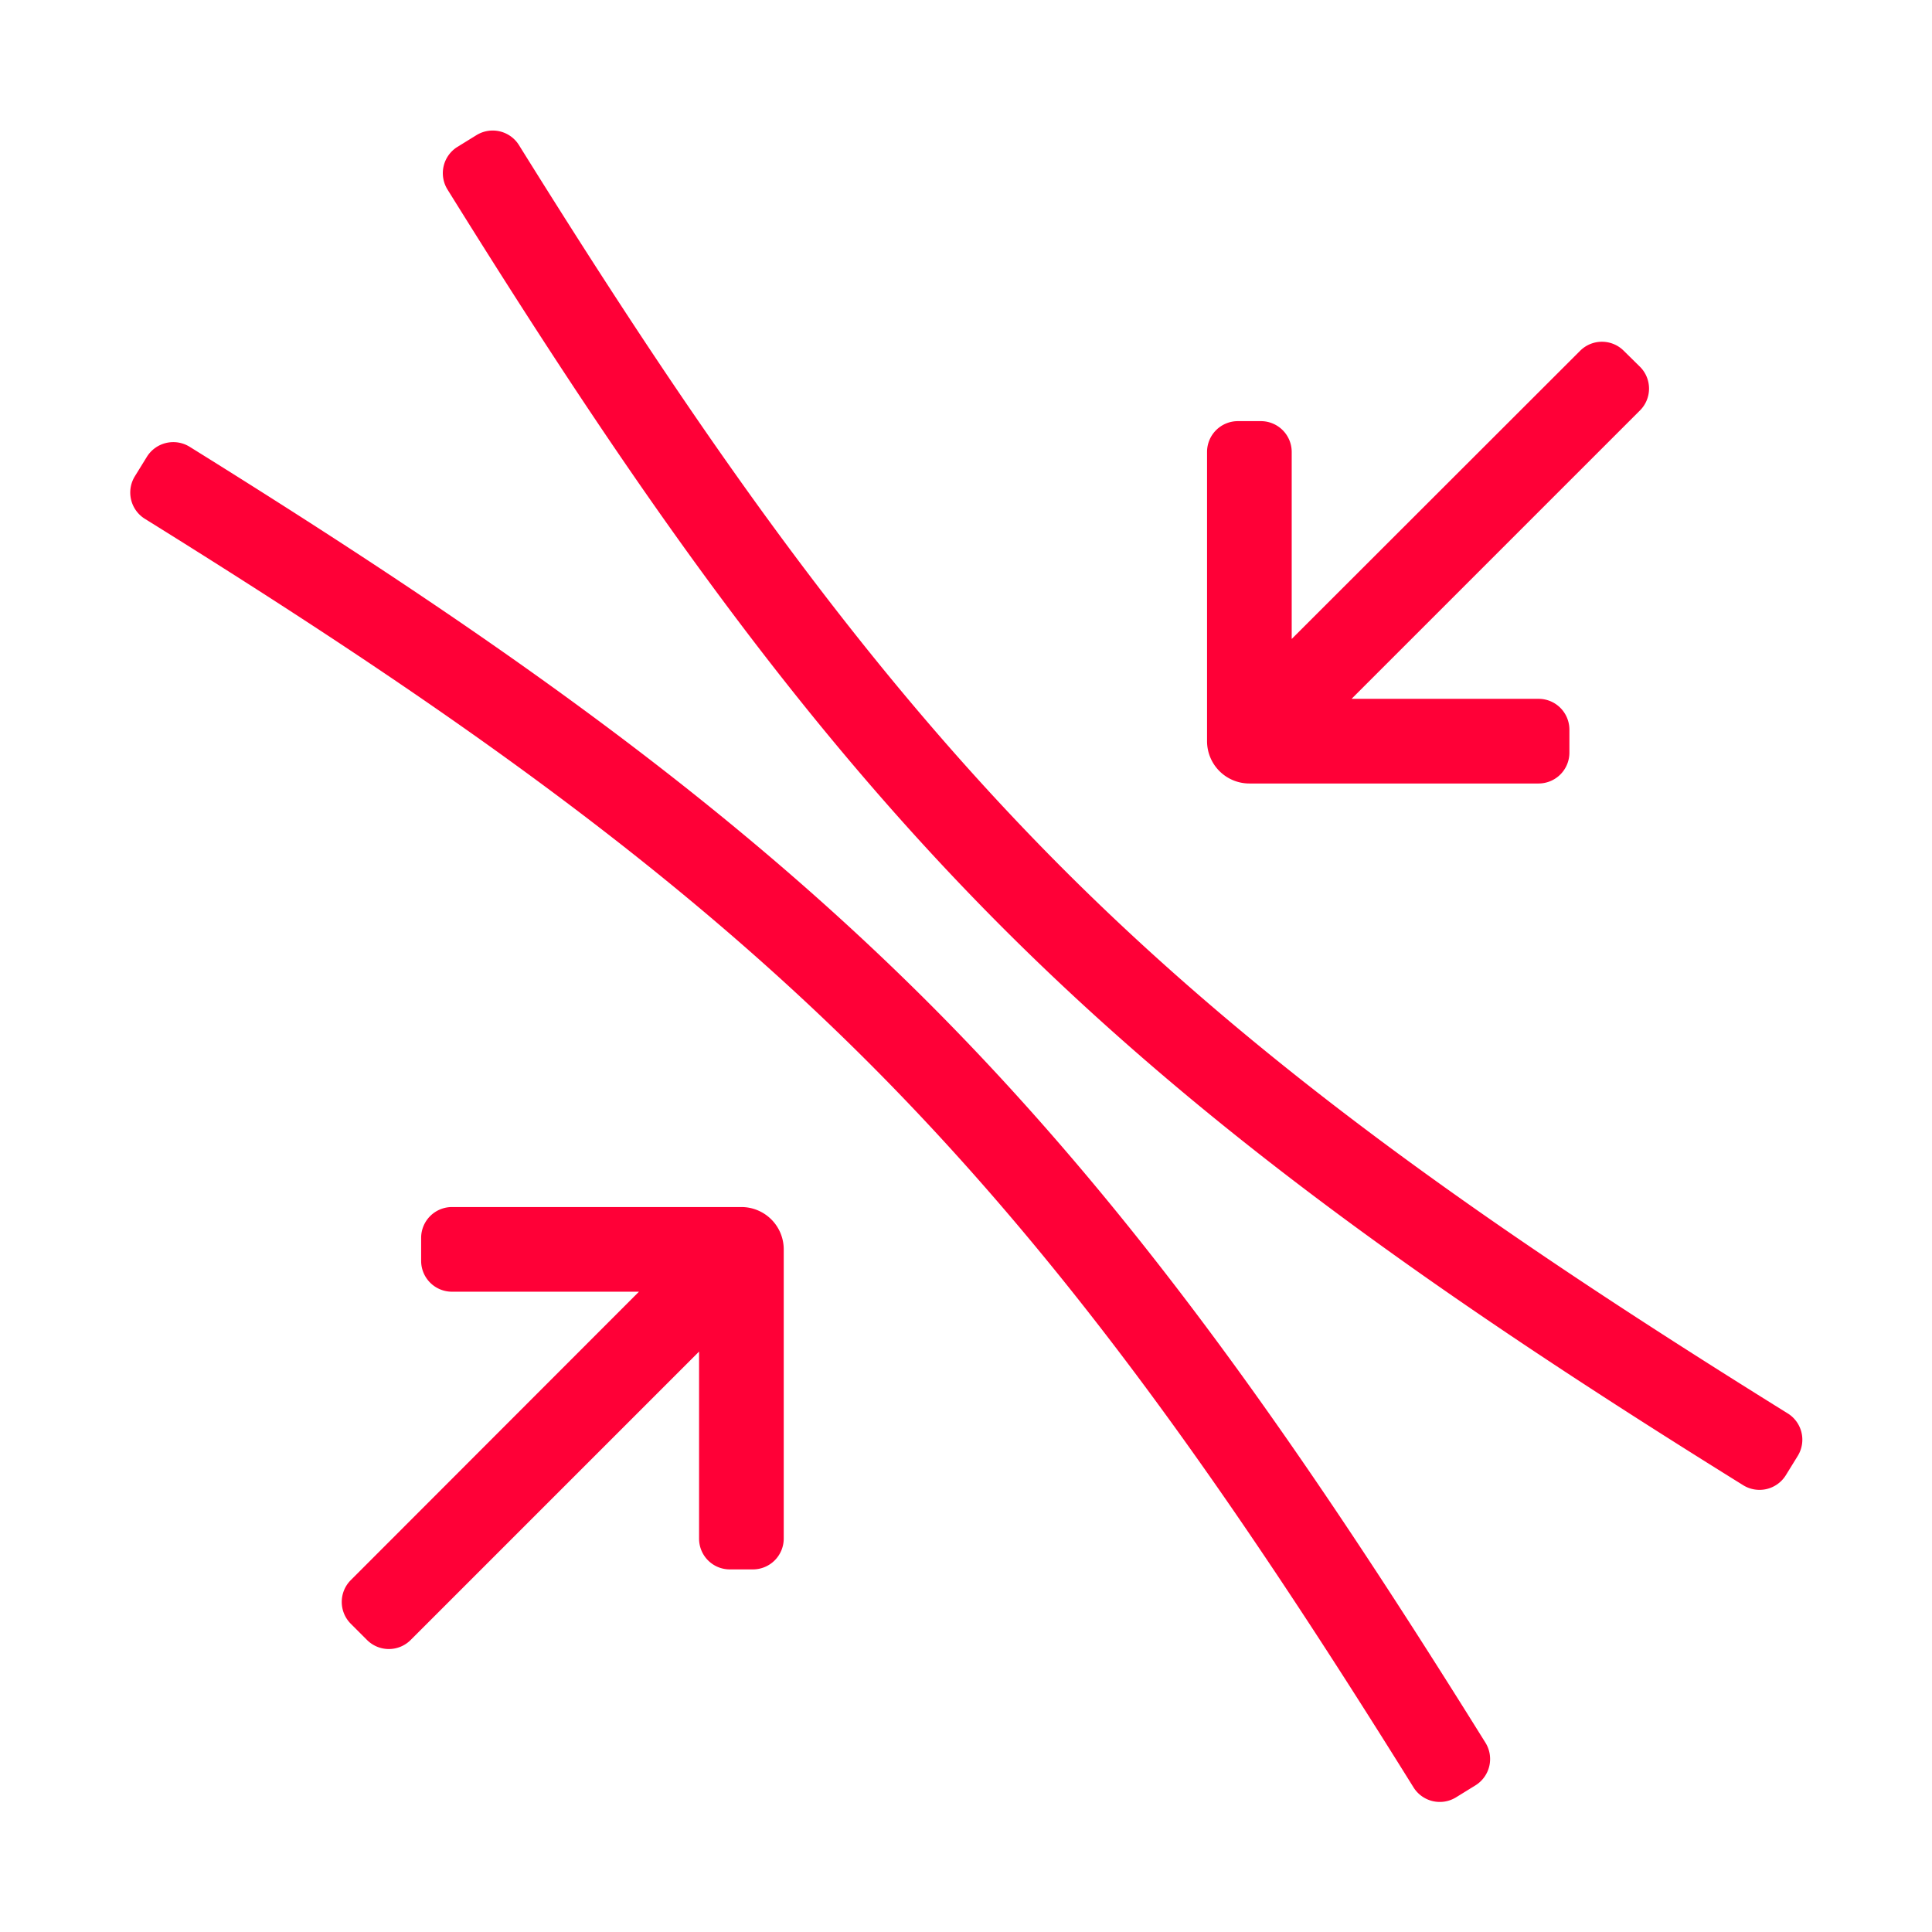 <svg xmlns="http://www.w3.org/2000/svg" viewBox="0 0 159.74 159.74"><path d="M103.3 64.78h23.91a2.55 2.55 0 002.55-2.55v-1.91a2.55 2.55 0 00-2.55-2.54h-15.46l23.85-23.85a2.55 2.55 0 000-3.6L134.25 29a2.55 2.55 0 00-3.6 0L106.8 52.83V37.36a2.55 2.55 0 00-2.55-2.54h-1.9a2.55 2.55 0 00-2.55 2.54v23.92a3.5 3.5 0 003.5 3.5zM61.28 99.8H37.36a2.55 2.55 0 00-2.54 2.55v1.9a2.55 2.55 0 002.54 2.55h15.47L29 130.65a2.55 2.55 0 000 3.6l1.35 1.35a2.55 2.55 0 003.6 0l23.85-23.85v15.47a2.54 2.54 0 002.54 2.54h1.91a2.55 2.55 0 002.55-2.54V103.3a3.5 3.5 0 00-3.52-3.5zm86.48 17.03c-23.72-14.75-43.06-28.17-59.87-45S57.66 35.7 42.91 12a2.56 2.56 0 00-3.51-.83l-1.62 1a2.56 2.56 0 00-.78 3.5C52 39.81 65.71 59.52 83 76.8s37 31 61.13 46a2.56 2.56 0 003.52-.82l1-1.62a2.56 2.56 0 00-.89-3.53zM76.8 82.94c-17.27-17.27-37-31-61.12-46a2.57 2.57 0 00-3.53.82l-1 1.62a2.56 2.56 0 00.85 3.53c23.72 14.75 43.07 28.18 59.87 45s30.23 36.15 45 59.87a2.56 2.56 0 003.51.83l1.62-1a2.56 2.56 0 00.82-3.52c-15.05-24.16-28.75-43.87-46.02-61.15z" fill="#ff0037"/></svg>